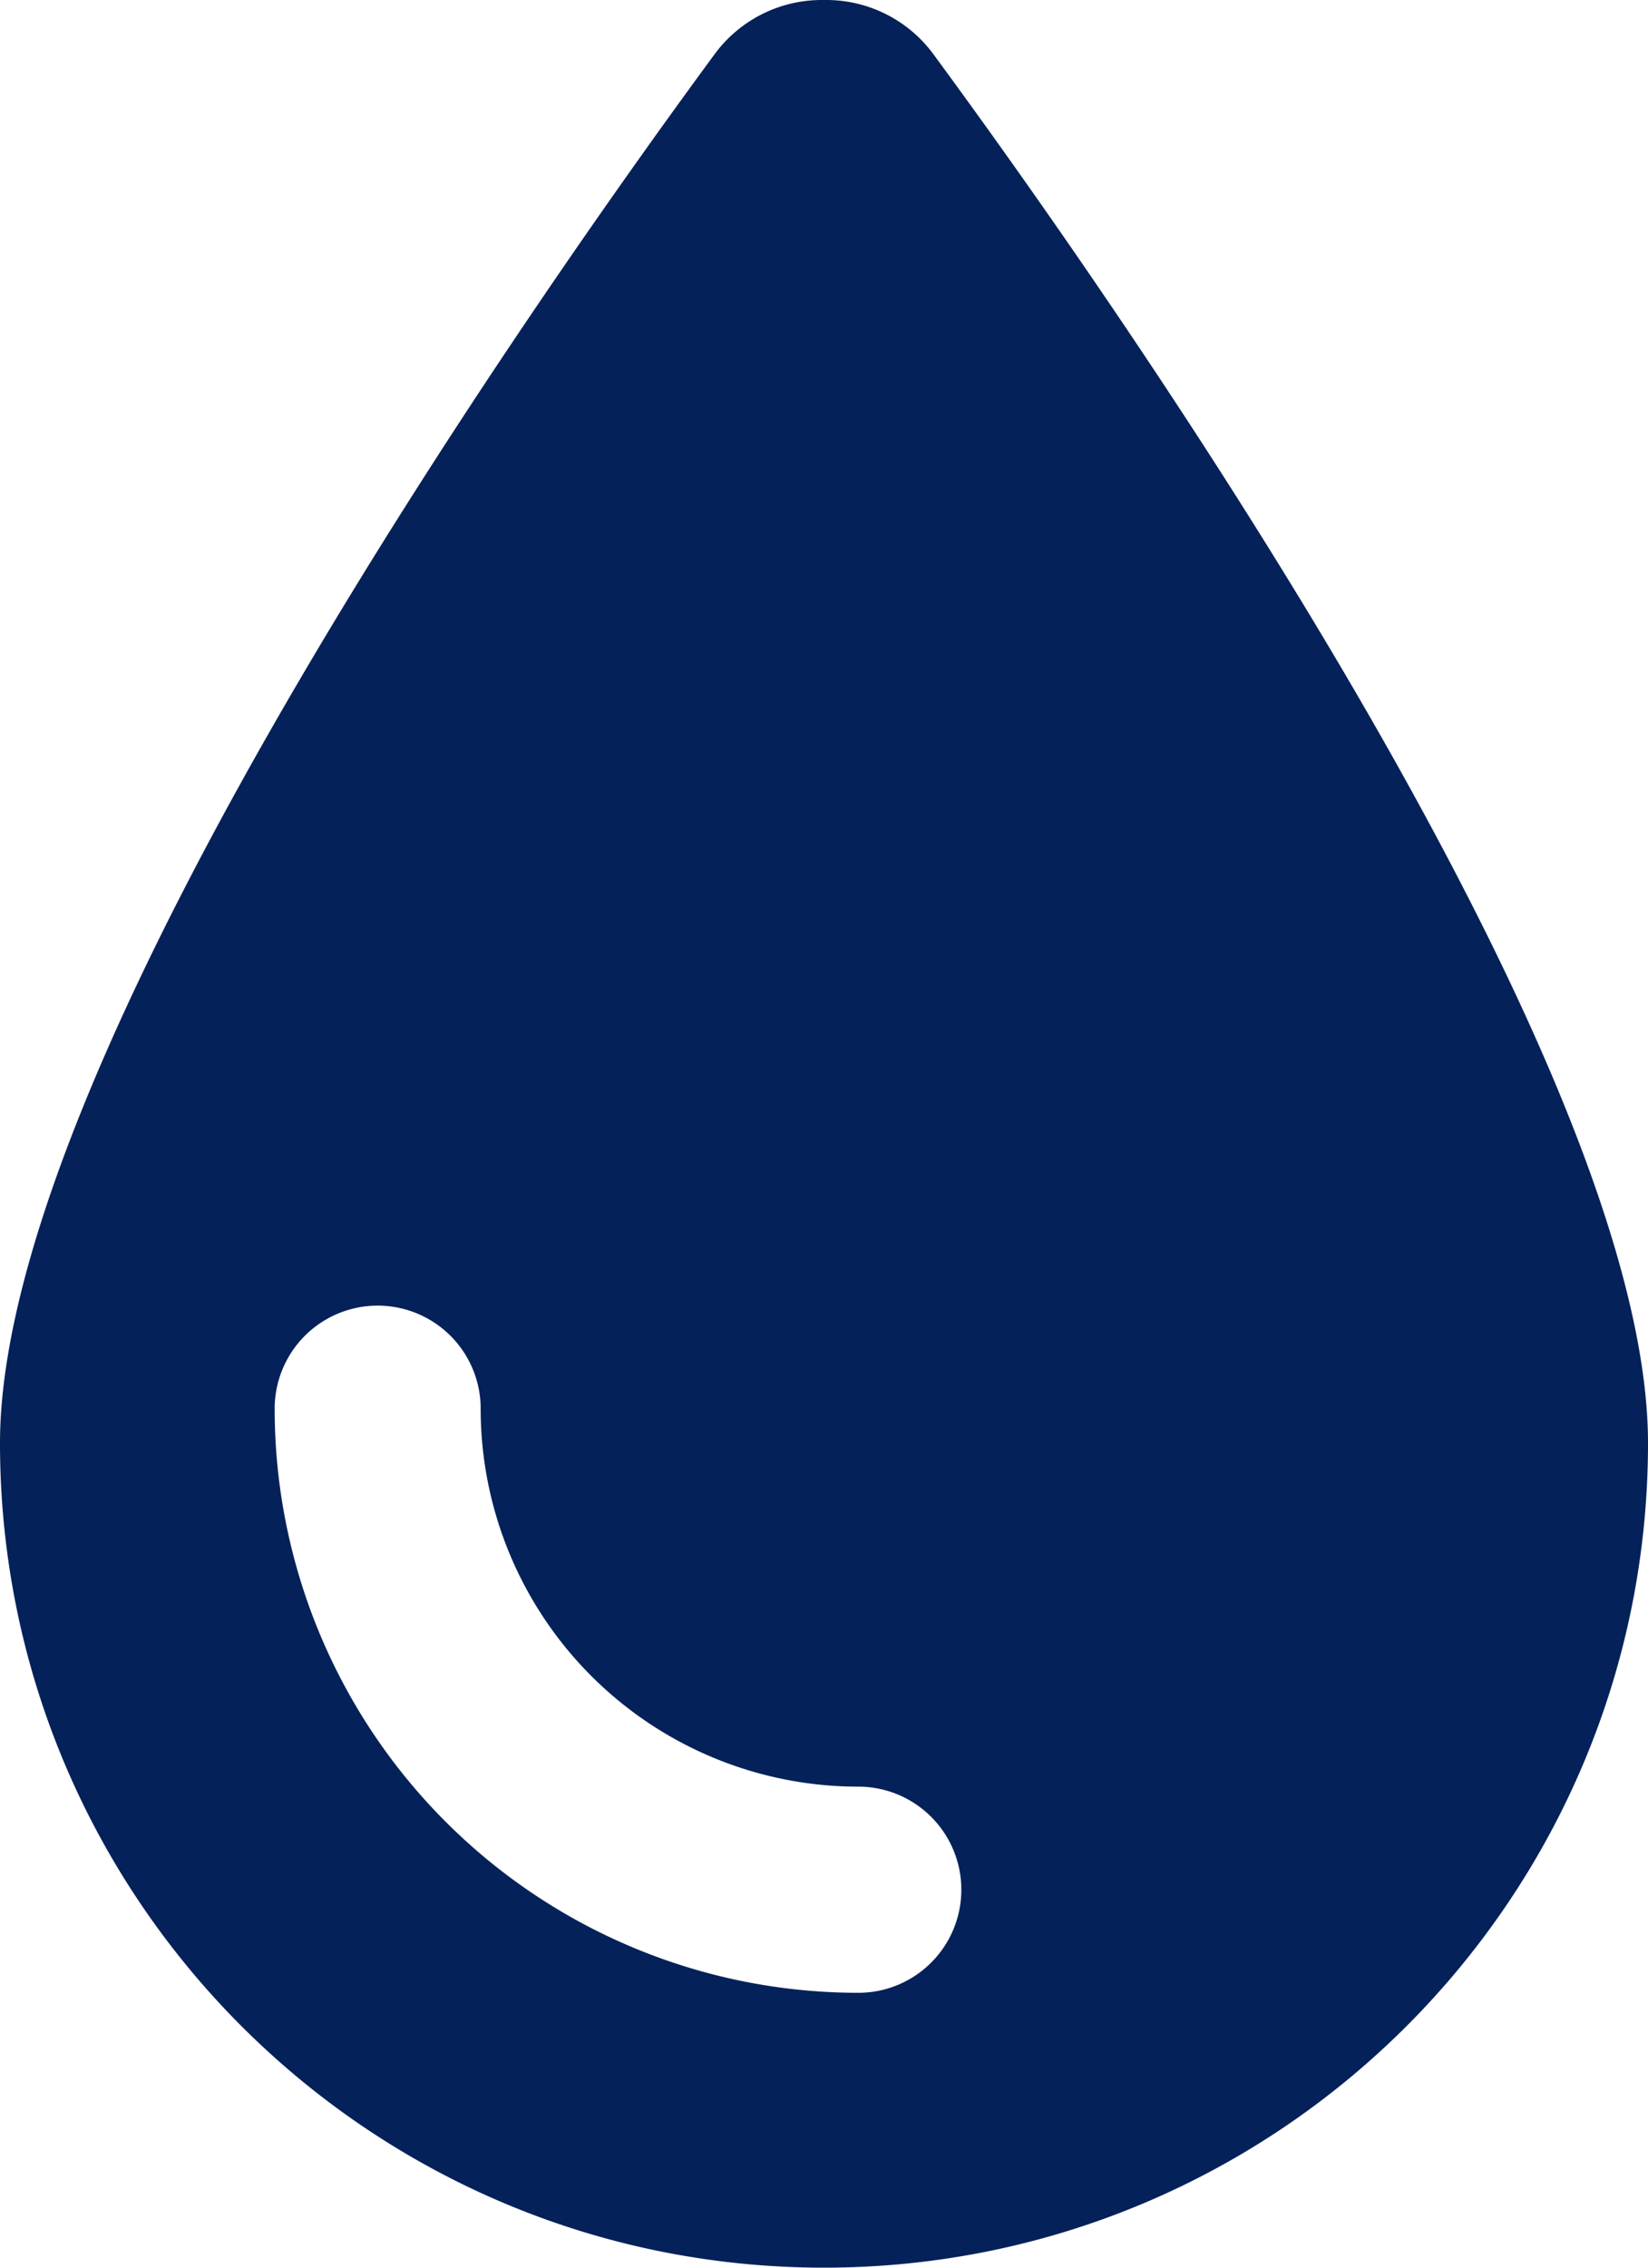 <svg xmlns="http://www.w3.org/2000/svg" viewBox="0 0 384 528"><defs><style>.cls-1{fill:#042159;}</style></defs><title>icon-service-3Fichier 1</title><g id="Calque_2" data-name="Calque 2"><g id="Calque_1-2" data-name="Calque 1"><path class="cls-1" d="M192,528C86,528,0,442,0,336,0,244.8,130.2,61.9,166.6,12.5A31,31,0,0,1,191.8,0h.4a31,31,0,0,1,25.2,12.5C253.8,61.9,384,244.8,384,336,384,442,298,528,192,528ZM112,328a24,24,0,0,0-48,0A136,136,0,0,0,200,464a24,24,0,0,0,0-48A88,88,0,0,1,112,328Z"/></g></g></svg>